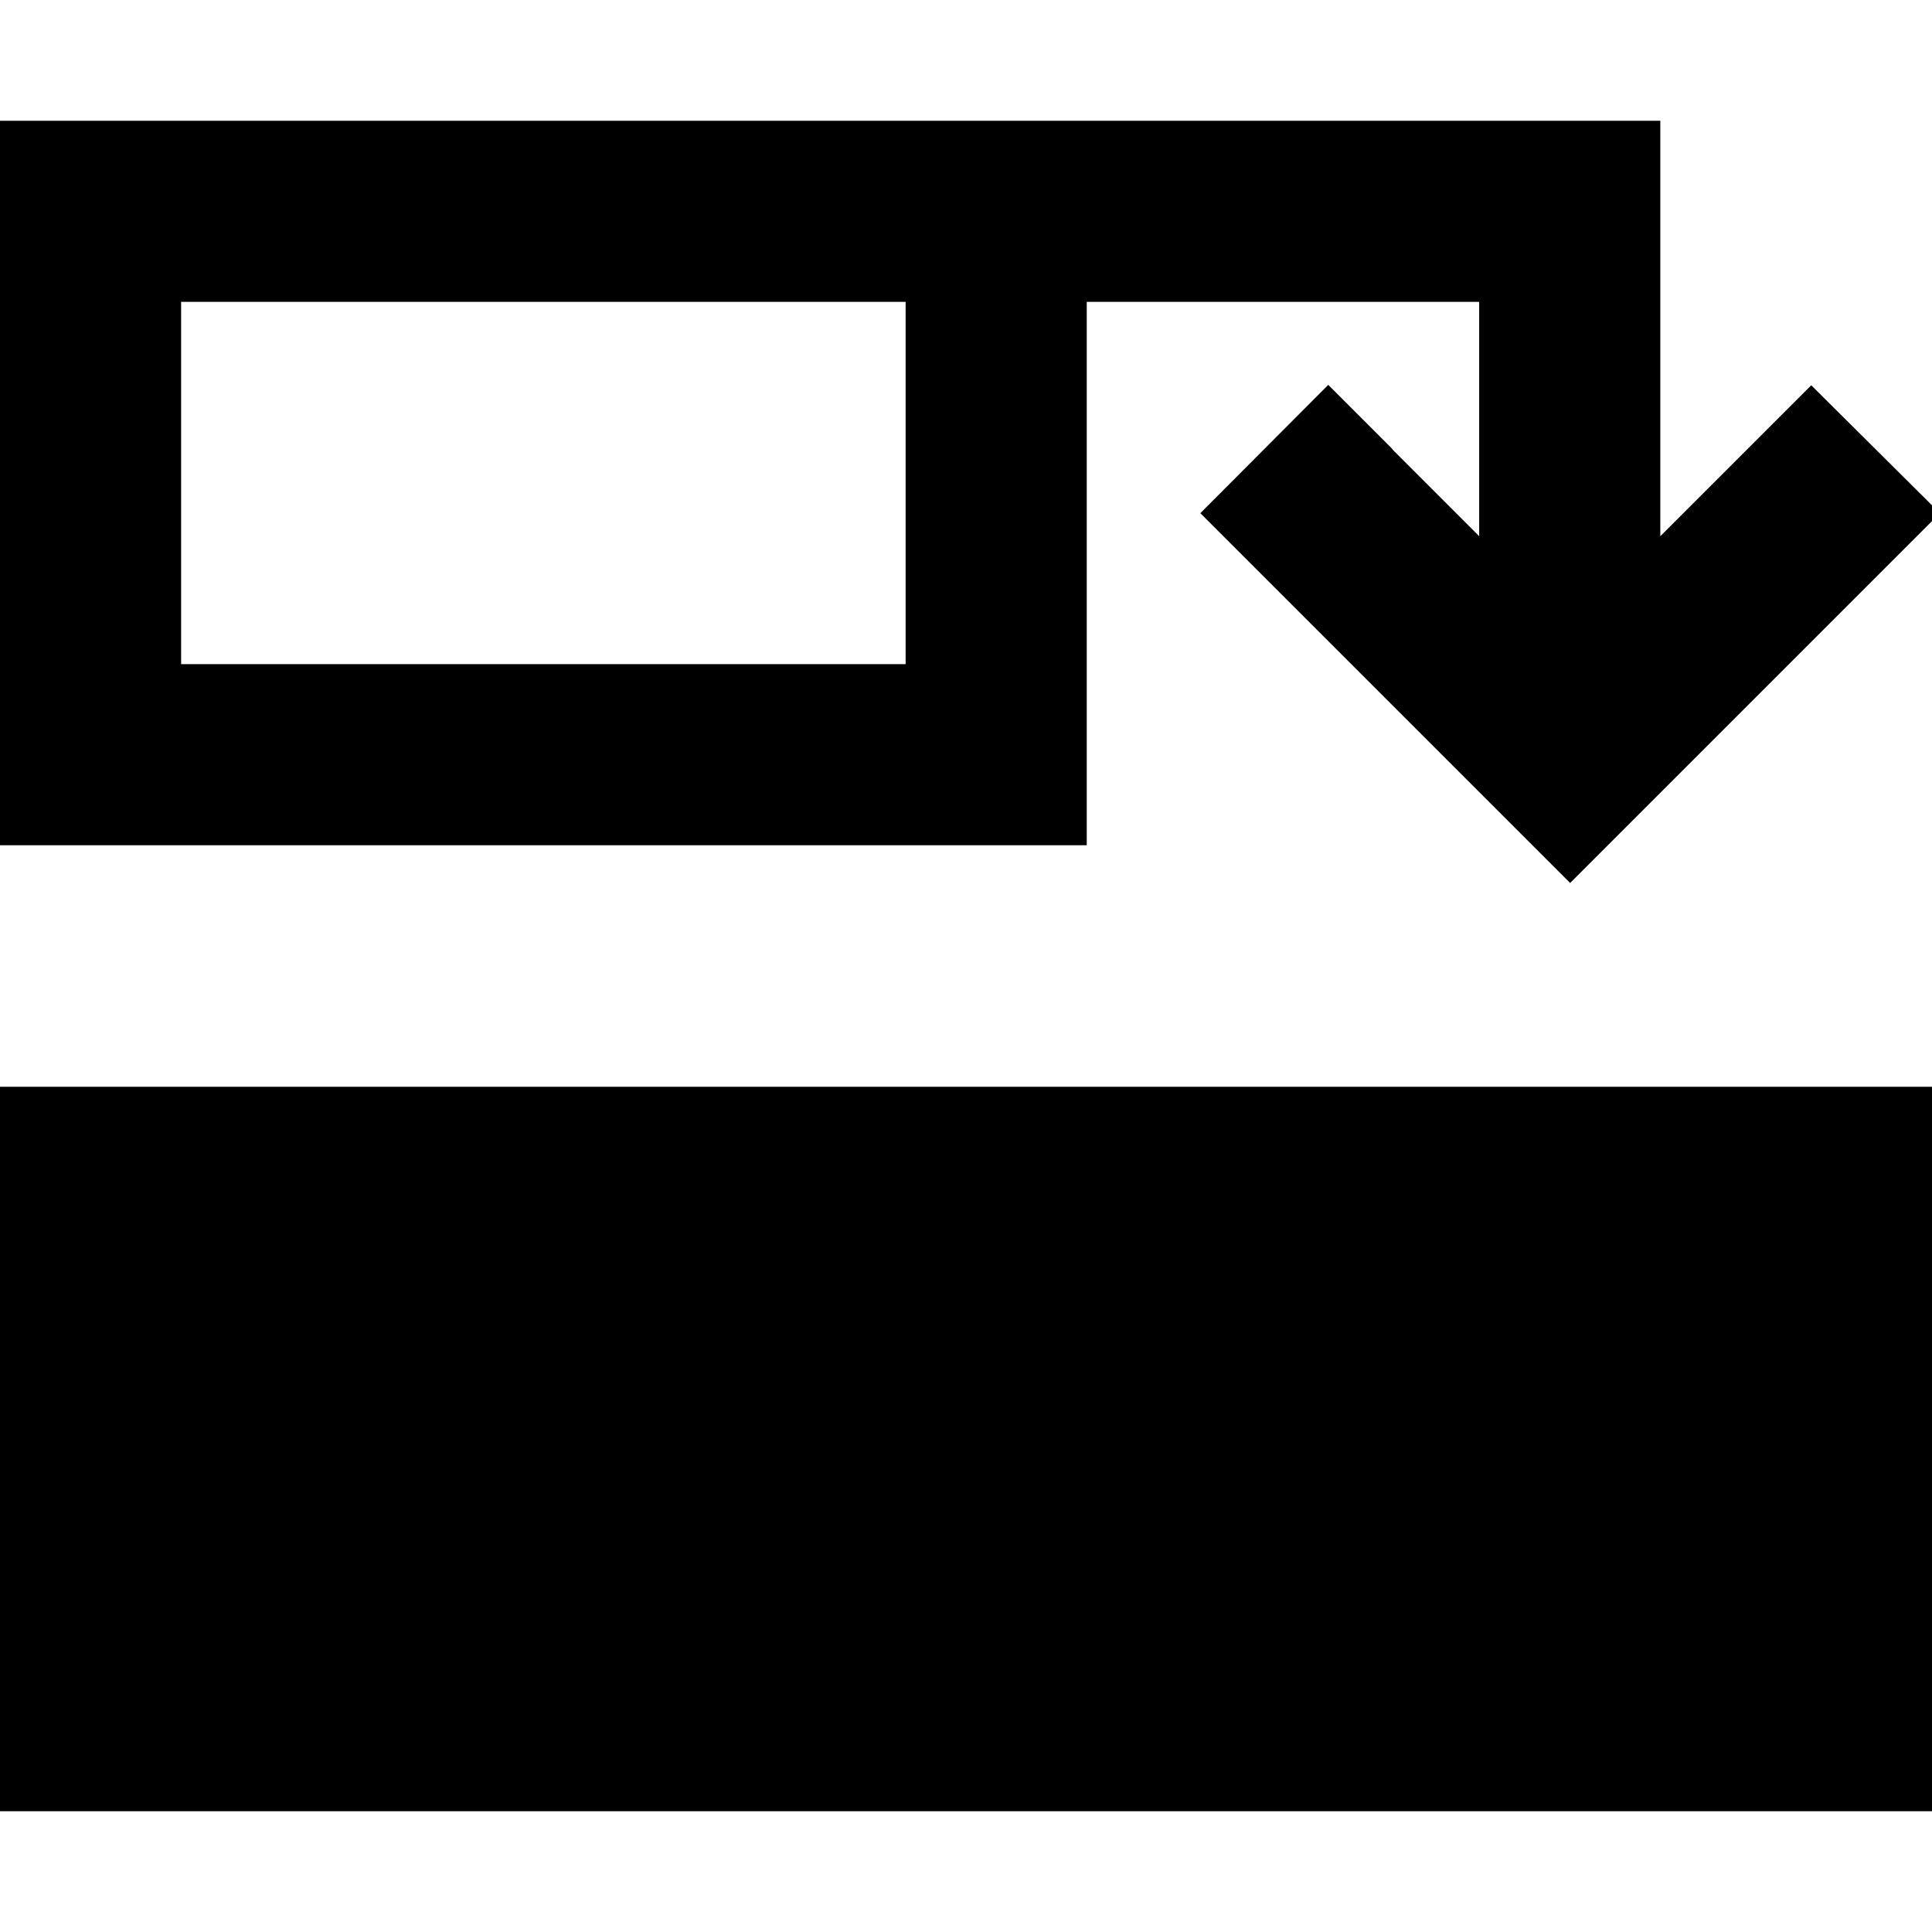 <svg xmlns="http://www.w3.org/2000/svg" viewBox="0 0 512 512"><!--! Font Awesome Pro 6.5.2 by @fontawesome - https://fontawesome.com License - https://fontawesome.com/license (Commercial License) Copyright 2024 Fonticons, Inc. --><path d="M369 119l-17-17L318.1 136l17 17 64 64 17 17 17-17 64-64 17-17L480 102.1l-17 17-23 23L440 56l0-24-24 0L288 32l-48 0-32 0L48 32 0 32 0 80l0 96 0 48 48 0 192 0 48 0 0-48 0-96 104 0 0 62.1-23-23zM512 288L0 288 0 480l512 0 0-192zM240 176L48 176l0-96 160 0 32 0 0 96z"/></svg>